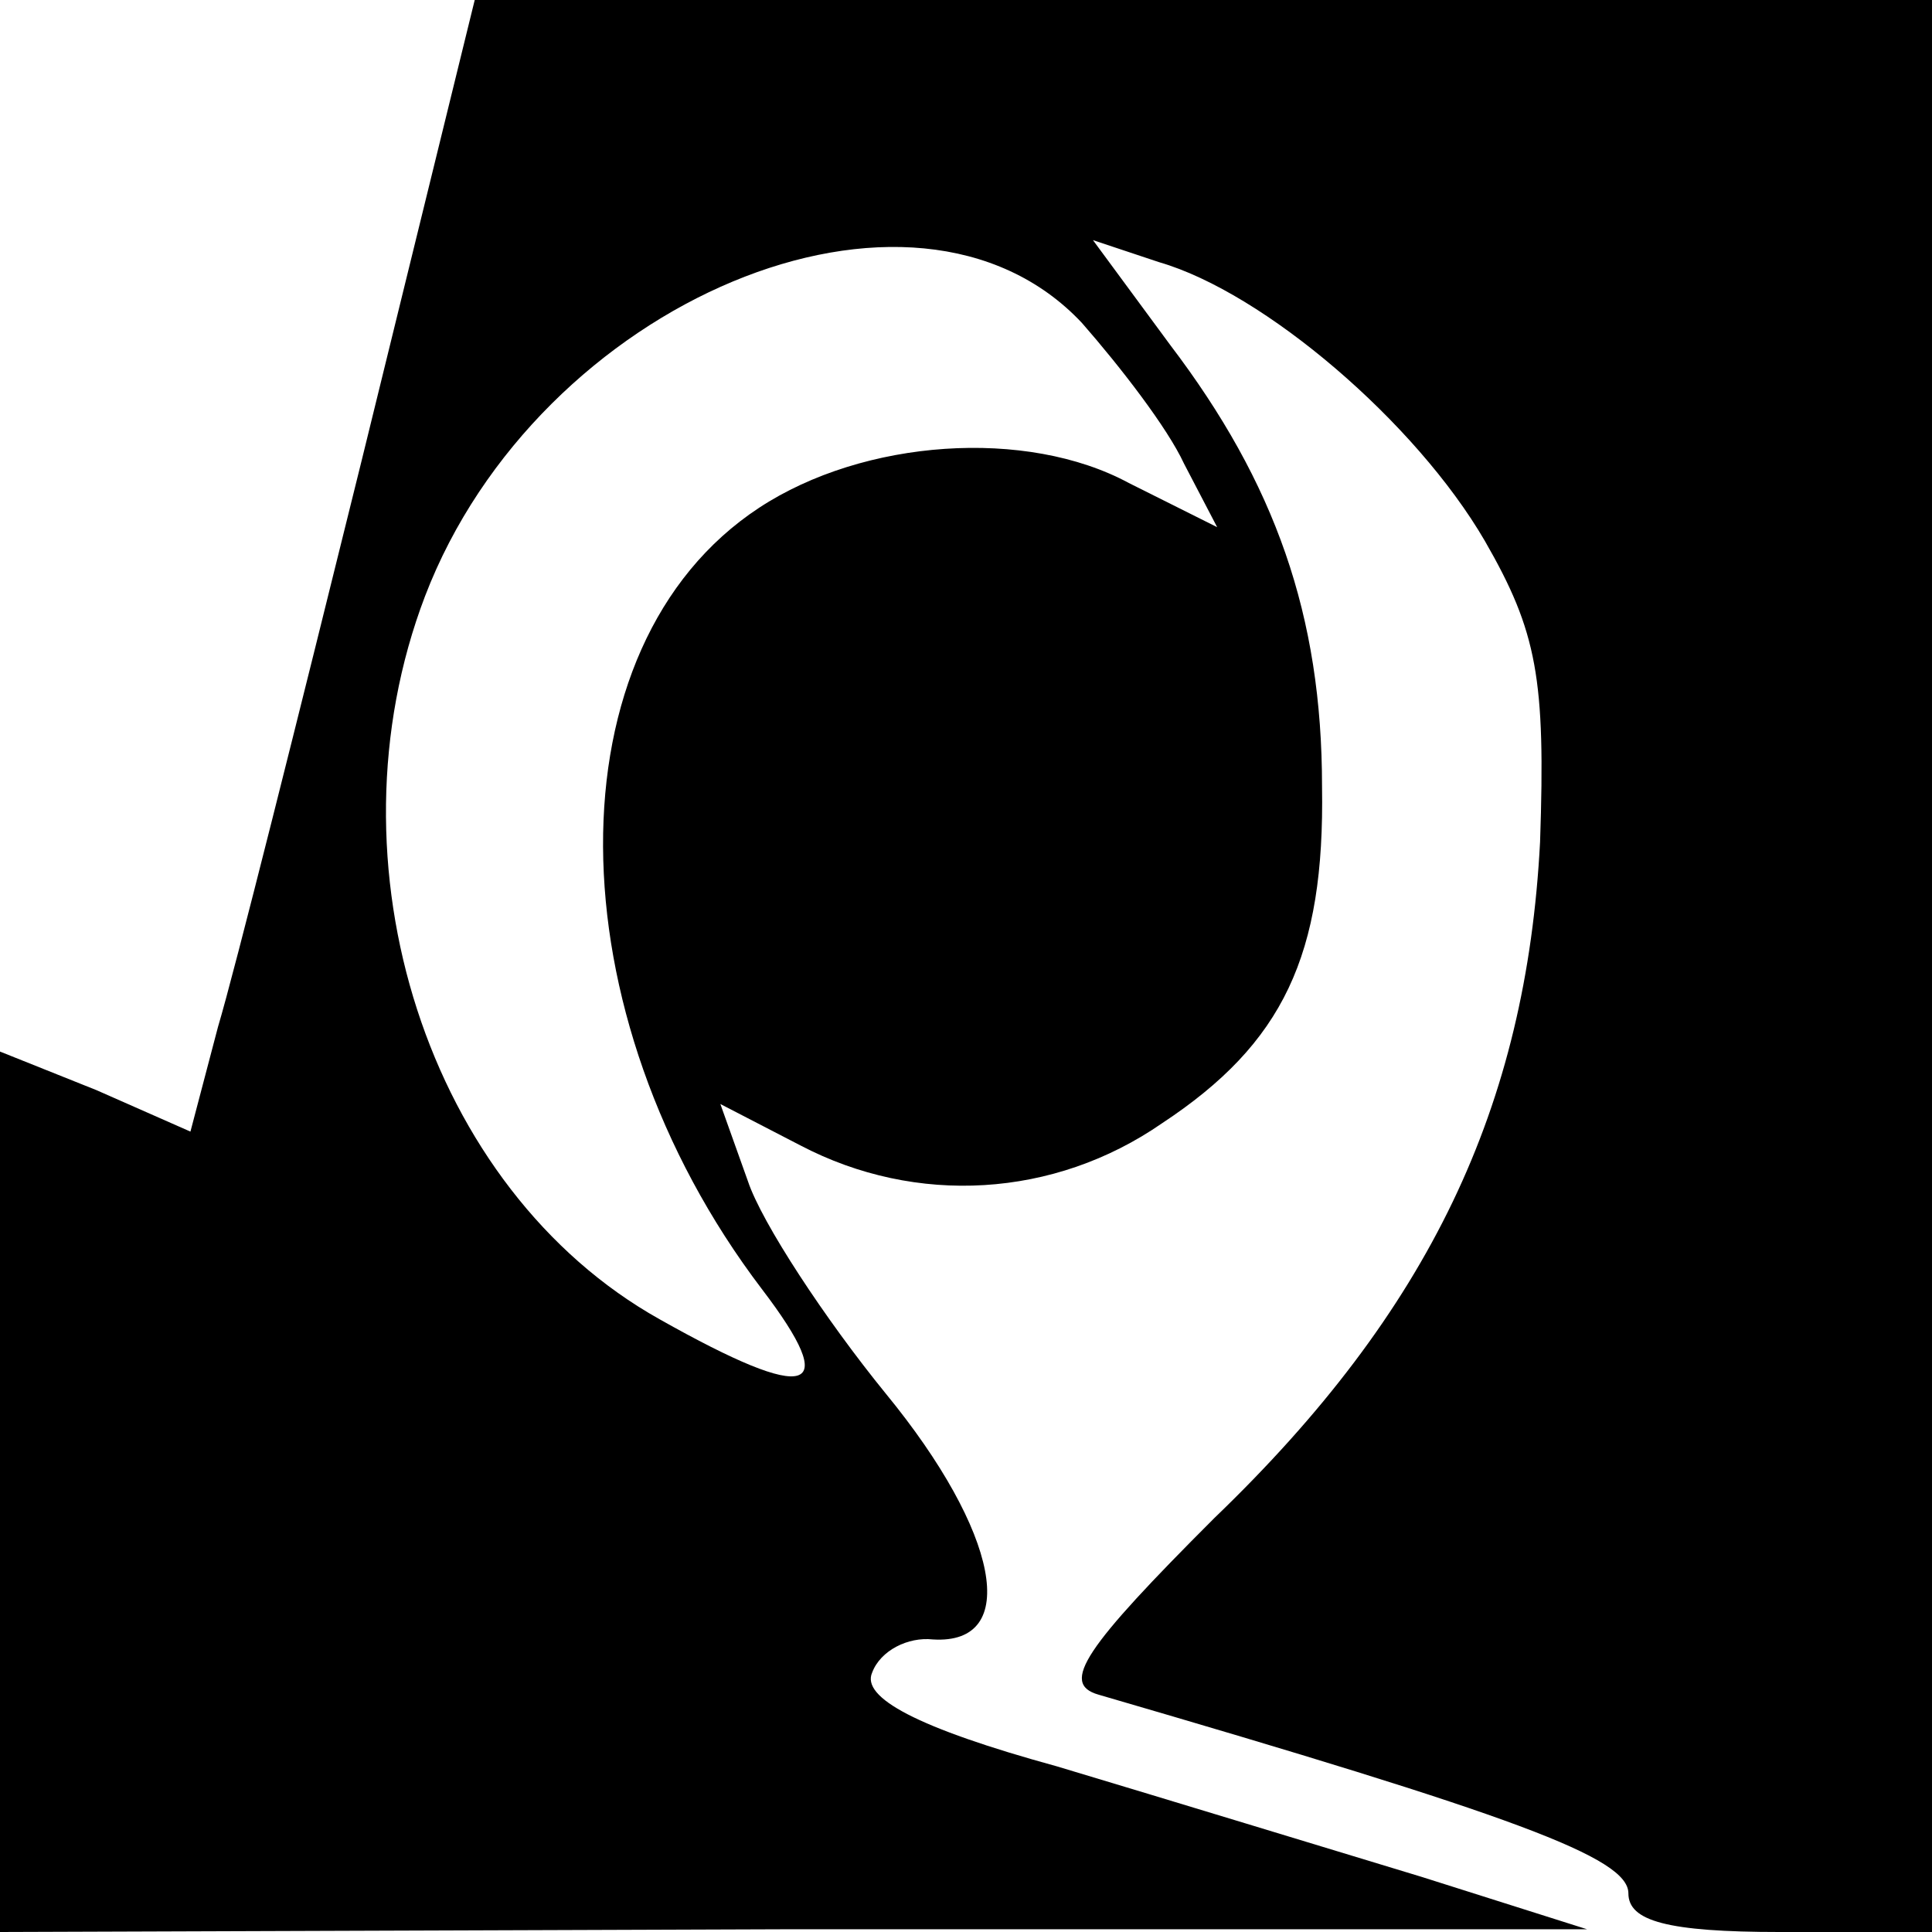 <?xml version="1.0" standalone="no"?>
<!DOCTYPE svg PUBLIC "-//W3C//DTD SVG 20010904//EN"
 "http://www.w3.org/TR/2001/REC-SVG-20010904/DTD/svg10.dtd">
<svg version="1.0" xmlns="http://www.w3.org/2000/svg"
 width="70pt" height="70pt" viewBox="0 0 70 70"
 preserveAspectRatio="xMidYMid meet">
<g transform="translate(0,70) scale(0.1,-0.1)"
fill="#000000" stroke="none">
<path d="M131 533 c-23 -93 -46 -185 -52 -205 l-10 -38 -34 15 -35 14 0 -160
0 -159 288 1 287 0 -60 19 c-33 10 -92 28 -132 40 -51 14 -71 25 -67 34 3 8
13 13 22 12 32 -2 24 39 -17 89 -22 27 -45 62 -50 77 l-10 28 29 -15 c42 -22
92 -19 131 8 44 29 59 61 58 122 0 62 -17 110 -55 160 l-28 38 24 -8 c38 -11
93 -58 118 -101 19 -33 22 -50 20 -109 -5 -96 -40 -170 -118 -245 -47 -47 -56
-60 -42 -64 151 -44 192 -59 192 -72 0 -10 14 -14 55 -14 l55 0 0 350 0 350
-264 0 -264 0 -41 -167z m261 50 c14 -16 31 -38 37 -51 l12 -23 -32 16 c-37
20 -96 16 -134 -9 -76 -50 -75 -183 1 -283 29 -38 18 -42 -37 -11 -84 47 -122
165 -85 262 41 107 177 164 238 99z"/>
</g>
</svg>
